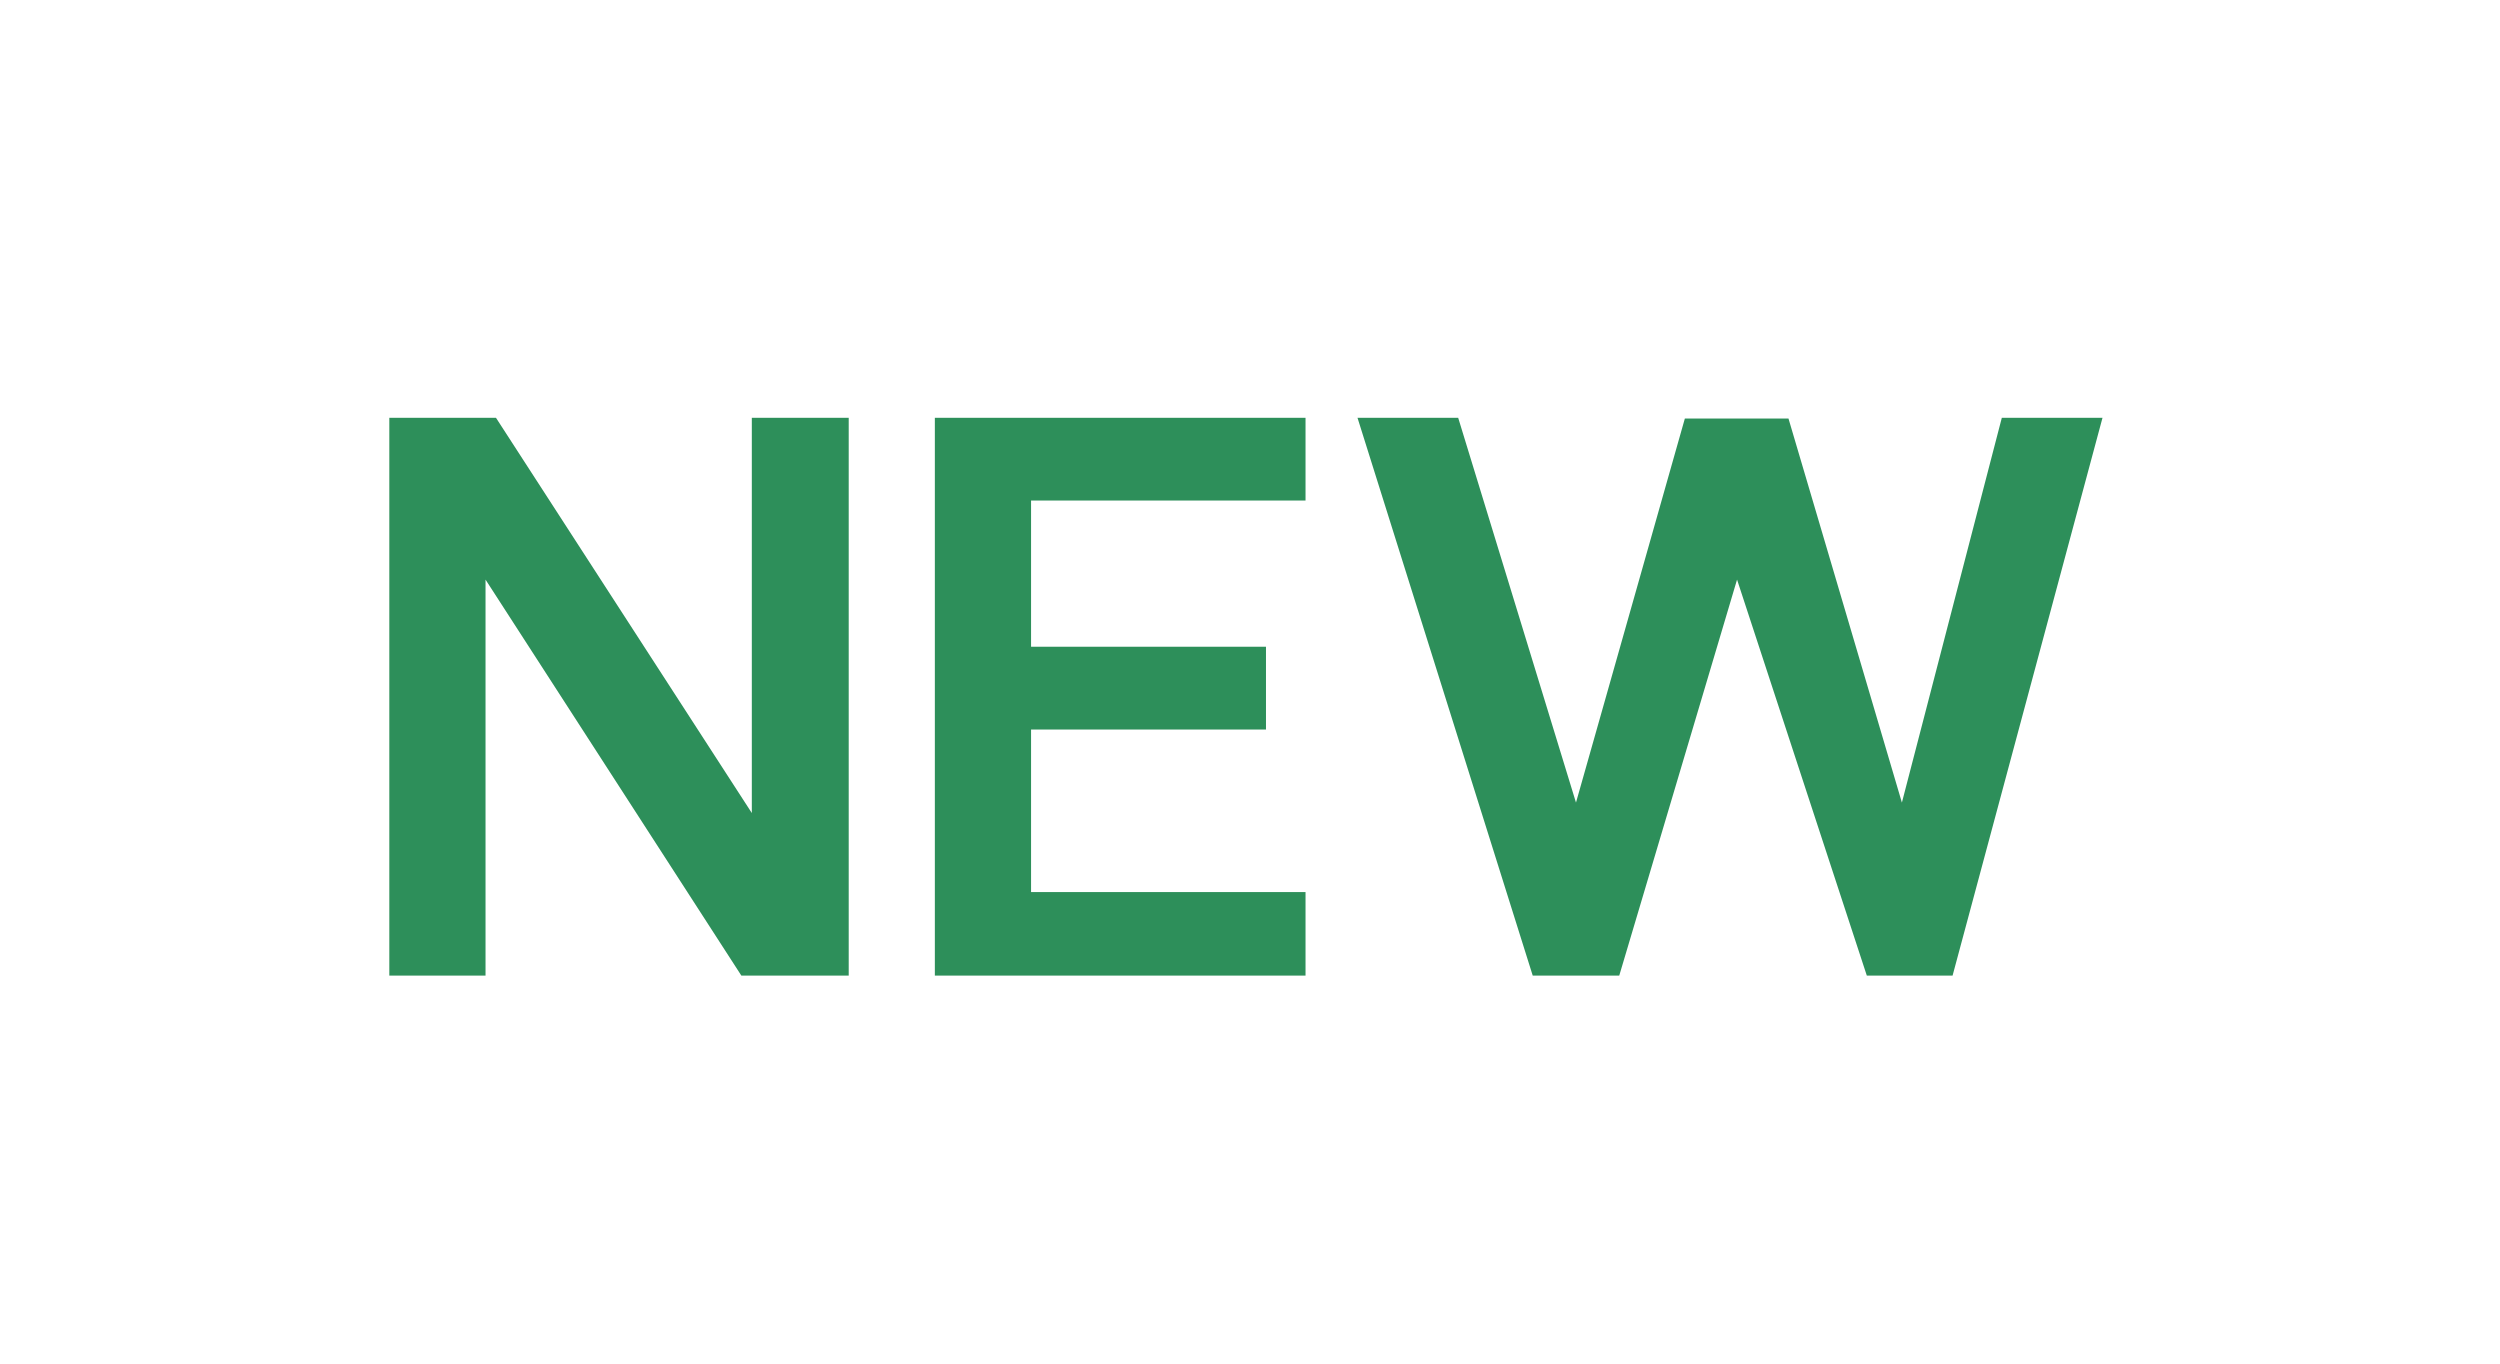 <svg width="33" height="18" viewBox="0 0 33 18" fill="none" xmlns="http://www.w3.org/2000/svg">
<path d="M11.203 5.515V12.878H9.786L6.409 7.651V12.878H5.139V5.515H6.547L9.924 10.732V5.515H11.203ZM17.233 5.515V6.607H13.61V8.537H16.711V9.63H13.61V11.775H17.233V12.878H12.34V5.515H17.233ZM27.753 5.515L25.774 12.878H24.642L22.929 7.651L21.374 12.878H20.232L17.919 5.515H19.248L20.803 10.594L22.24 5.525H23.608L25.105 10.594L26.424 5.515H27.753Z" fill="#2D8F5A"/>
</svg>

